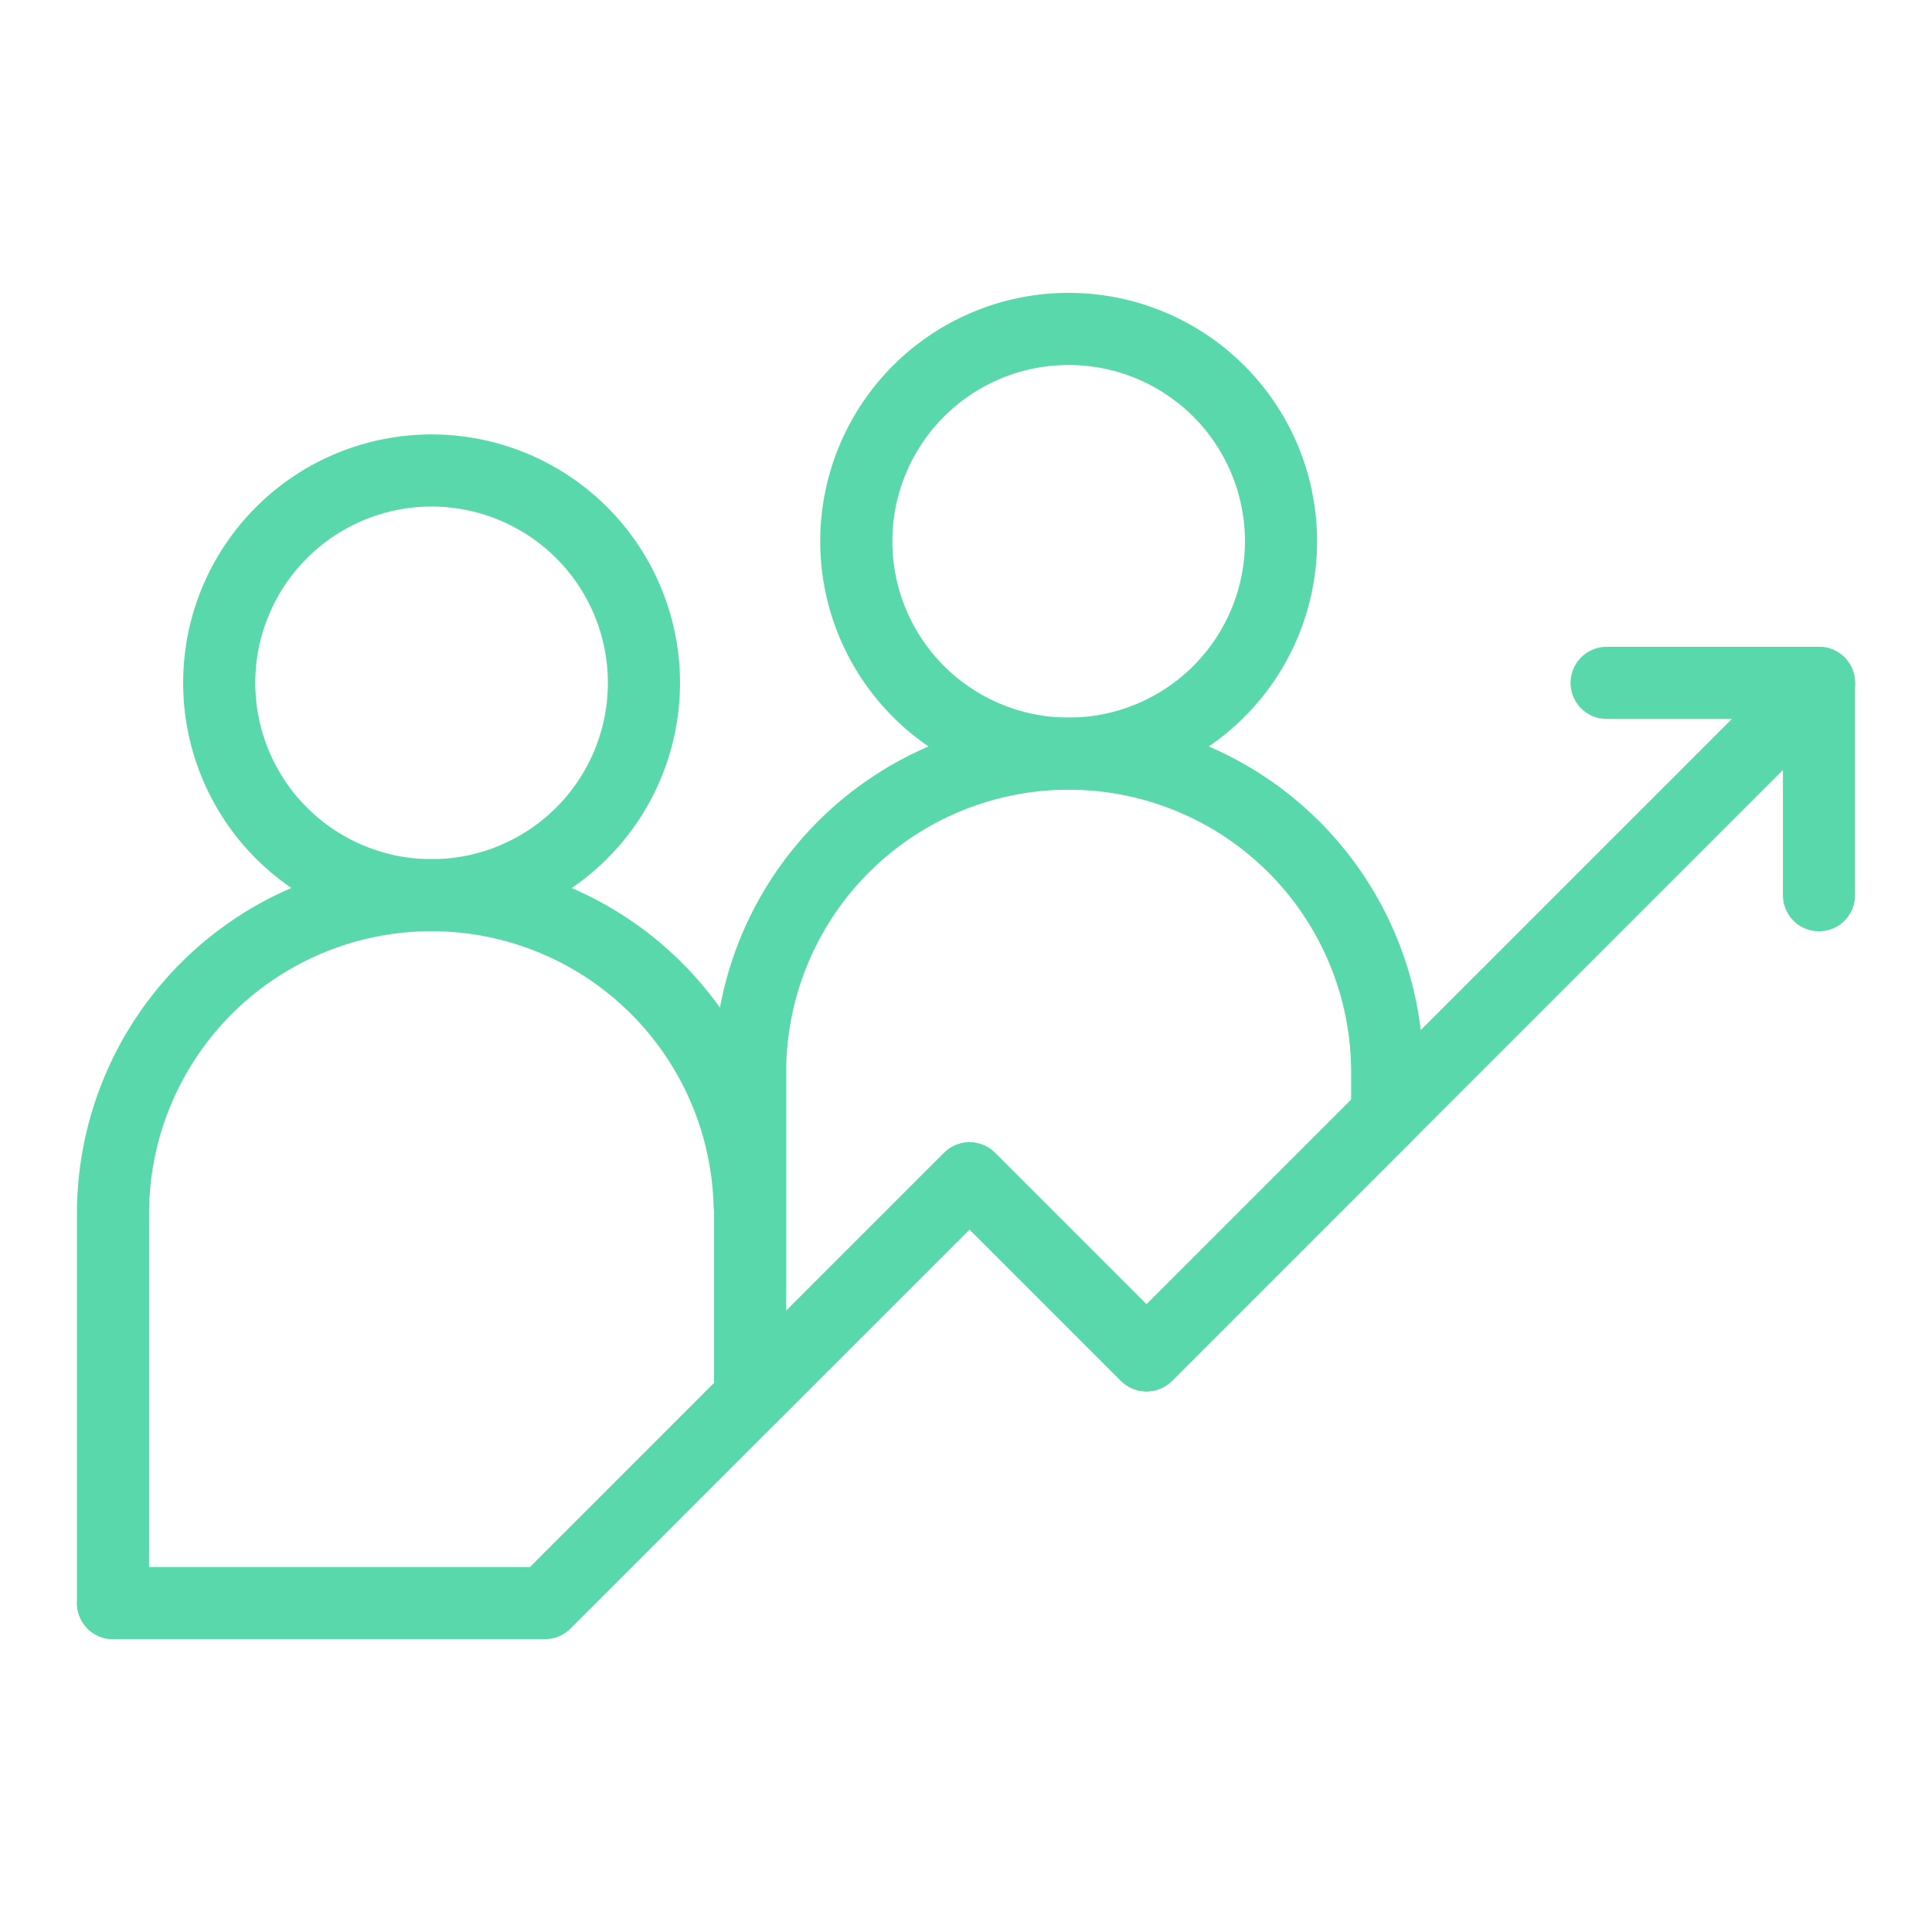 <svg xmlns="http://www.w3.org/2000/svg" xmlns:xlink="http://www.w3.org/1999/xlink" width="75" height="75" viewBox="0 0 75 75"><defs><clipPath id="clip-path"><path id="path3792" d="M0-682.665H70.347v70.347H0Z" transform="translate(0 682.665)"></path></clipPath><clipPath id="clip-Increased_Client_Capacity"><rect width="75" height="75"></rect></clipPath></defs><g id="Increased_Client_Capacity" data-name="Increased Client Capacity" clip-path="url(#clip-Increased_Client_Capacity)"><g id="g3786" transform="translate(2.327 684.992)"><g id="g3788" transform="translate(0 -682.665)"><g id="g3790" transform="translate(0 0)" clip-path="url(#clip-path)"><g id="g3796" transform="translate(6.183 15.938)"><path id="path3798" d="M-143.512-71.756a8.244,8.244,0,0,1-8.244,8.244A8.244,8.244,0,0,1-160-71.756,8.244,8.244,0,0,1-151.756-80,8.244,8.244,0,0,1-143.512-71.756Z" transform="translate(160 80)" fill="rgba(0,0,0,0)" stroke="#59d8ac" stroke-linecap="round" stroke-linejoin="round" stroke-miterlimit="10" stroke-width="2.8"></path></g><g id="g3800" transform="translate(30.914 10.442)"><path id="path3802" d="M-143.512-71.756a8.244,8.244,0,0,1-8.244,8.244A8.244,8.244,0,0,1-160-71.756,8.244,8.244,0,0,1-151.756-80,8.244,8.244,0,0,1-143.512-71.756Z" transform="translate(160 80)" fill="rgba(0,0,0,0)" stroke="#59d8ac" stroke-linecap="round" stroke-linejoin="round" stroke-miterlimit="10" stroke-width="2.8"></path></g><g id="g3804" transform="translate(2.061 32.425)"><path id="path3806" d="M-215.107-104.431a12.357,12.357,0,0,0-12.347-12,12.366,12.366,0,0,0-12.366,12.366V-88.95" transform="translate(239.819 116.429)" fill="rgba(0,0,0,0)" stroke="#59d8ac" stroke-linecap="round" stroke-linejoin="round" stroke-miterlimit="10" stroke-width="2.8"></path></g><g id="g3808" transform="translate(2.061 24.182)"><path id="path3810" d="M-576.44,0l-26.105,26.105-6.87-6.87L-625.9,35.723h-16.762" transform="translate(642.665)" fill="rgba(0,0,0,0)" stroke="#59d8ac" stroke-linecap="round" stroke-linejoin="round" stroke-miterlimit="10" stroke-width="2.8"></path></g><g id="g3812" transform="translate(26.792 26.93)"><path id="path3814" d="M-107.634,0A12.366,12.366,0,0,0-120,12.366v12.64l8.519-8.519,6.87,6.87,9.343-9.343V12.366A12.366,12.366,0,0,0-107.634,0Z" transform="translate(120)" fill="rgba(0,0,0,0)" stroke="#59d8ac" stroke-linecap="round" stroke-linejoin="round" stroke-miterlimit="10" stroke-width="2.8"></path></g><g id="g3816" transform="translate(60.042 24.182)"><path id="path3818" d="M0,0H8.244V8.244" fill="rgba(0,0,0,0)" stroke="#59d8ac" stroke-linecap="round" stroke-linejoin="round" stroke-miterlimit="10" stroke-width="2.8"></path></g></g></g></g></g></svg>